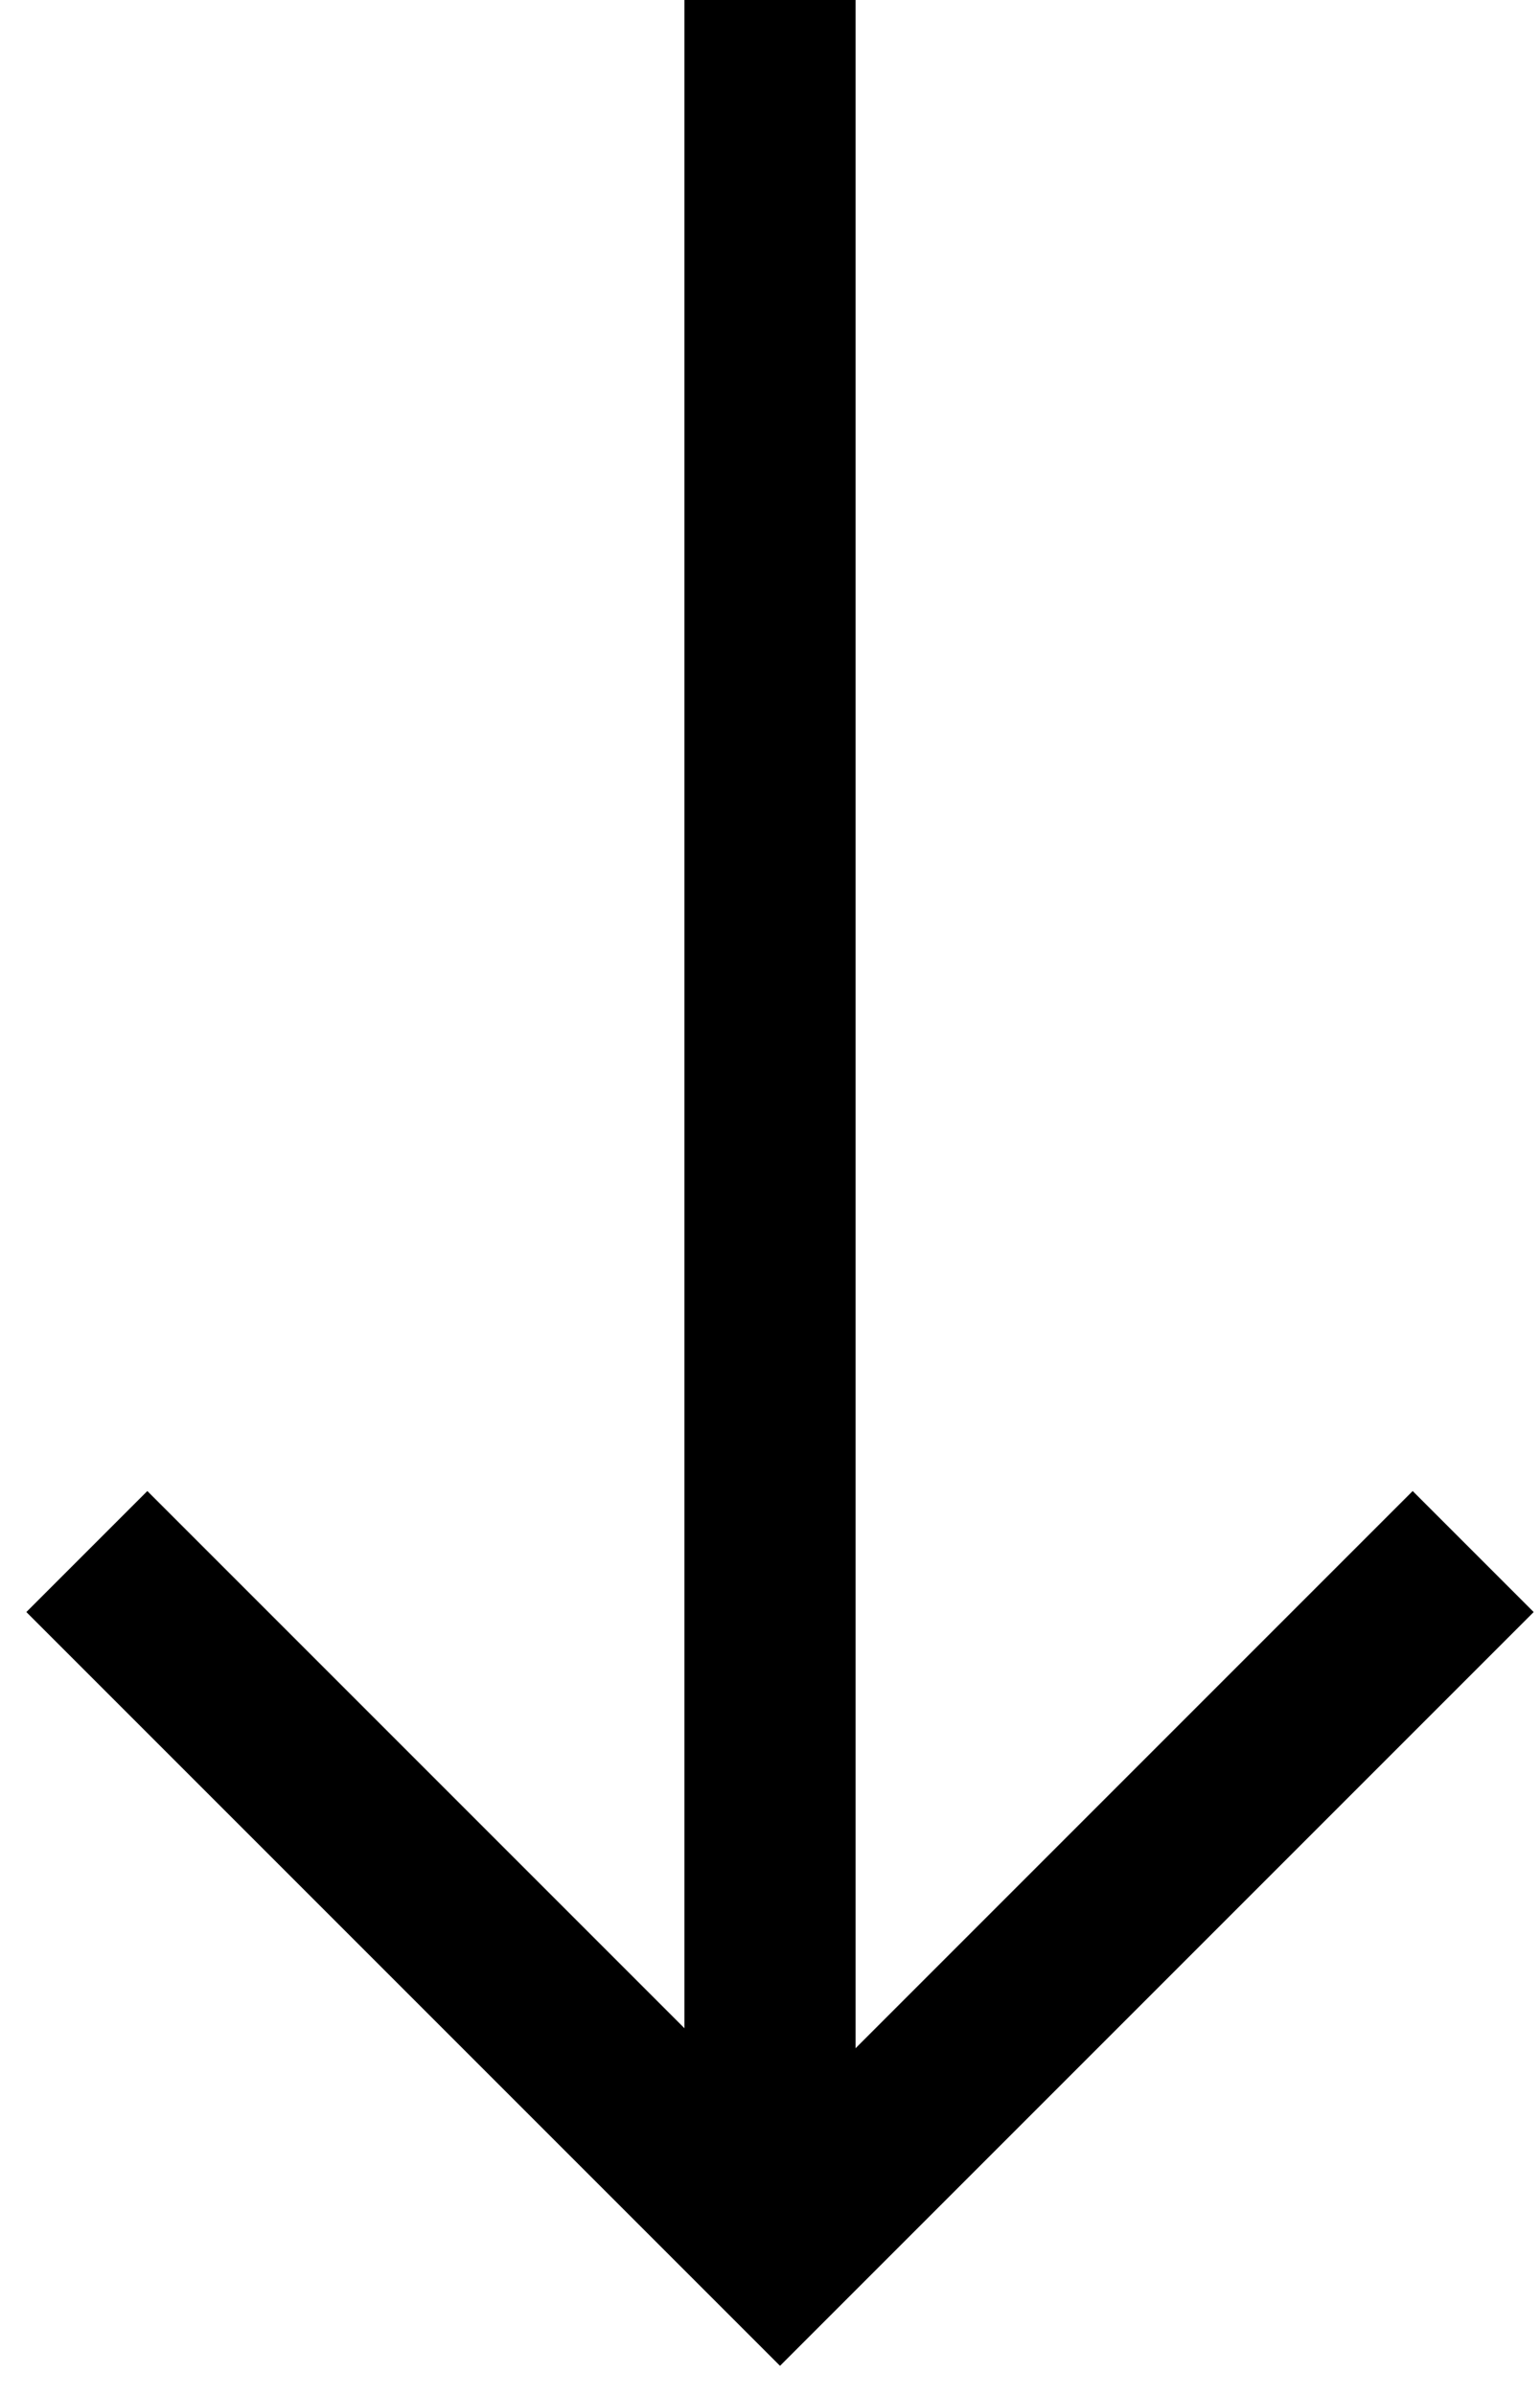 <?xml version="1.0" encoding="UTF-8"?> <svg xmlns="http://www.w3.org/2000/svg" width="18" height="28" viewBox="0 0 18 28" fill="none"> <path d="M17.219 18.132L9.117 26.234L1.015 18.132" stroke="black" stroke-width="2"></path> <path d="M9 26L9 0" stroke="black" stroke-width="2" stroke-linejoin="round"></path> </svg> 